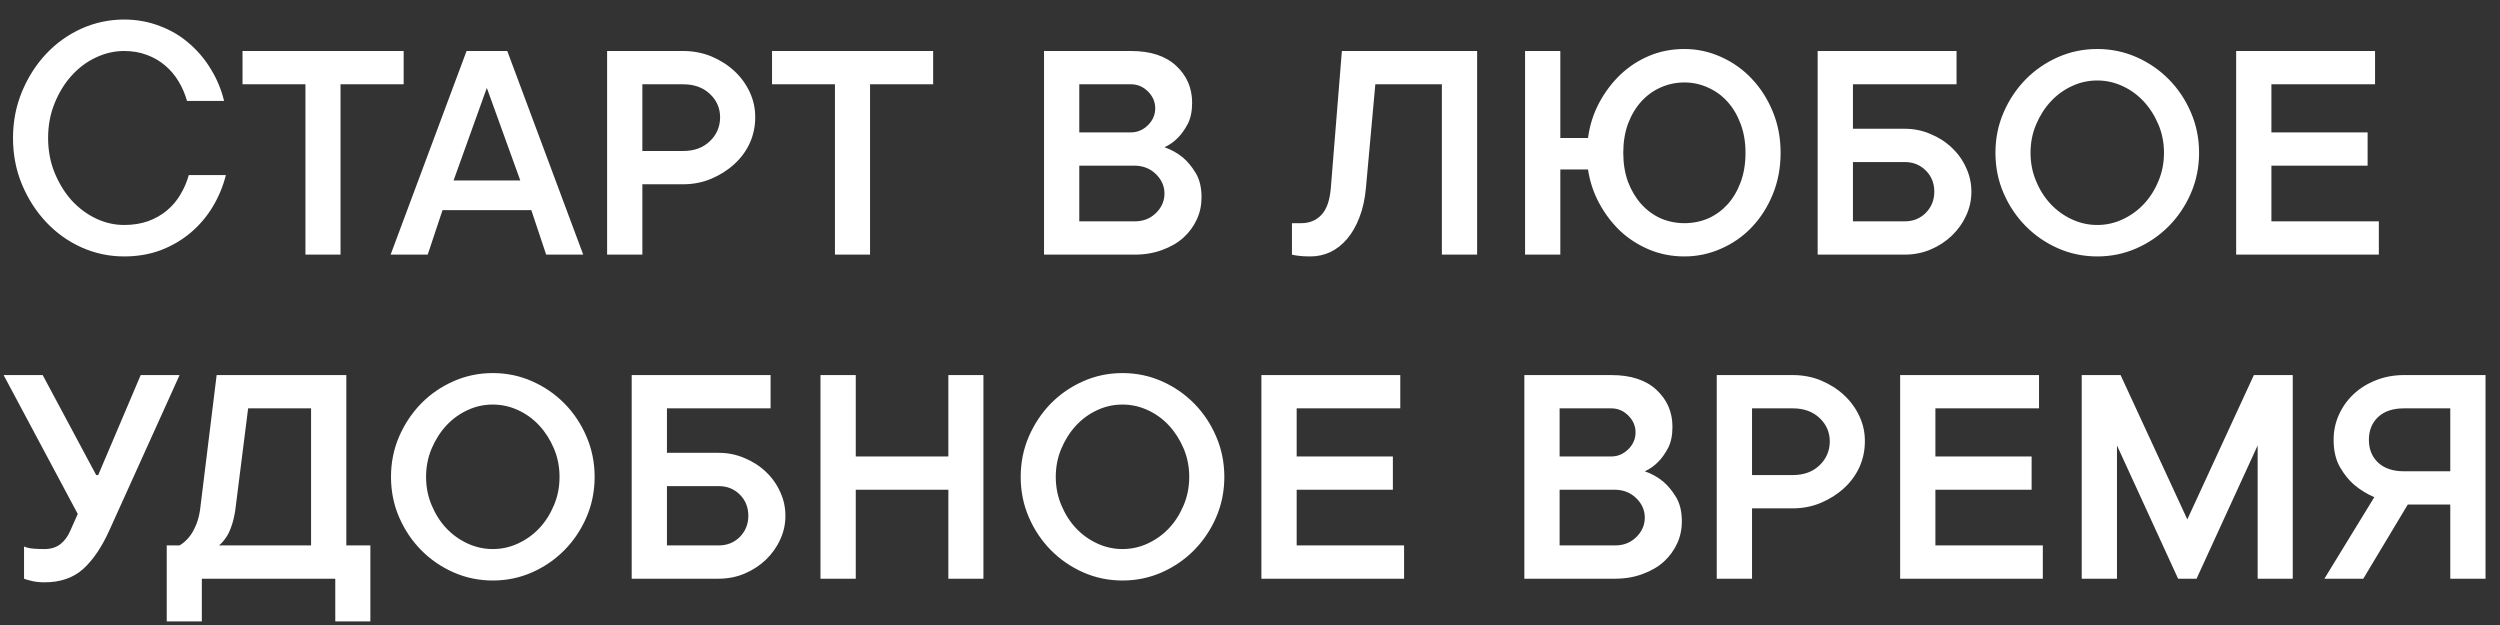 <?xml version="1.0" encoding="UTF-8"?> <svg xmlns="http://www.w3.org/2000/svg" width="108" height="27" viewBox="0 0 108 27" fill="none"><rect x="0" y="0" width="108" height="27" fill="#333333" stroke="none"/><path d="M2.078 5.961C2.078 6.503 2.172 7.003 2.359 7.461C2.547 7.919 2.792 8.318 3.094 8.656C3.401 8.99 3.75 9.25 4.141 9.438C4.536 9.625 4.943 9.719 5.359 9.719C5.745 9.719 6.091 9.664 6.398 9.555C6.711 9.44 6.984 9.284 7.219 9.086C7.453 8.888 7.646 8.659 7.797 8.398C7.953 8.138 8.073 7.859 8.156 7.562H9.758C9.638 8.042 9.451 8.495 9.195 8.922C8.94 9.349 8.622 9.724 8.242 10.047C7.867 10.365 7.438 10.617 6.953 10.805C6.469 10.987 5.938 11.078 5.359 11.078C4.719 11.078 4.107 10.948 3.523 10.688C2.945 10.427 2.438 10.065 2 9.602C1.562 9.138 1.214 8.596 0.953 7.977C0.693 7.357 0.562 6.685 0.562 5.961C0.562 5.247 0.693 4.578 0.953 3.953C1.214 3.328 1.562 2.784 2 2.32C2.438 1.857 2.945 1.495 3.523 1.234C4.107 0.974 4.719 0.844 5.359 0.844C5.911 0.844 6.427 0.938 6.906 1.125C7.391 1.307 7.815 1.56 8.18 1.883C8.549 2.201 8.862 2.573 9.117 3C9.378 3.427 9.565 3.88 9.68 4.359H8.078C7.995 4.062 7.875 3.784 7.719 3.523C7.562 3.258 7.37 3.029 7.141 2.836C6.911 2.638 6.648 2.484 6.352 2.375C6.055 2.26 5.724 2.203 5.359 2.203C4.943 2.203 4.536 2.297 4.141 2.484C3.75 2.667 3.401 2.927 3.094 3.266C2.792 3.599 2.547 3.997 2.359 4.461C2.172 4.919 2.078 5.419 2.078 5.961ZM10.477 2.203H17.438V3.641H14.711V11H13.195V3.641H10.477V2.203ZM25.195 11H23.594L22.953 9.078H19.117L18.477 11H16.875L20.156 2.203H21.914L25.195 11ZM21.031 3.797L19.594 7.797H22.477L21.031 3.797ZM29.508 2.203C29.945 2.203 30.354 2.281 30.734 2.438C31.115 2.599 31.445 2.81 31.727 3.07C32.008 3.331 32.229 3.635 32.391 3.984C32.552 4.333 32.63 4.698 32.625 5.078C32.625 5.464 32.547 5.831 32.391 6.18C32.229 6.529 32.008 6.831 31.727 7.086C31.445 7.346 31.115 7.557 30.734 7.719C30.354 7.88 29.945 7.961 29.508 7.961H27.75V11H26.227V2.203H29.508ZM29.508 6.523C29.987 6.523 30.372 6.383 30.664 6.102C30.956 5.826 31.104 5.484 31.109 5.078C31.109 4.672 30.961 4.331 30.664 4.055C30.372 3.779 29.987 3.641 29.508 3.641H27.75V6.523H29.508ZM33.352 2.203H40.312V3.641H37.586V11H36.07V3.641H33.352V2.203ZM50.305 6.359C50.602 6.464 50.867 6.612 51.102 6.805C51.305 6.977 51.49 7.201 51.656 7.477C51.823 7.753 51.906 8.102 51.906 8.523C51.906 8.867 51.839 9.185 51.703 9.477C51.568 9.773 51.375 10.037 51.125 10.266C50.875 10.49 50.57 10.667 50.211 10.797C49.852 10.932 49.456 11 49.023 11H45.102V2.203H48.859C49.703 2.203 50.354 2.417 50.812 2.844C51.271 3.271 51.5 3.802 51.5 4.438C51.5 4.802 51.438 5.107 51.312 5.352C51.182 5.596 51.042 5.794 50.891 5.945C50.714 6.128 50.518 6.266 50.305 6.359ZM46.625 7.156V9.562H49.023C49.388 9.562 49.693 9.443 49.938 9.203C50.182 8.964 50.305 8.682 50.305 8.359C50.305 8.042 50.182 7.763 49.938 7.523C49.693 7.284 49.388 7.161 49.023 7.156H46.625ZM46.625 5.719H48.859C49.135 5.719 49.38 5.615 49.594 5.406C49.802 5.198 49.906 4.956 49.906 4.68C49.906 4.404 49.802 4.161 49.594 3.953C49.385 3.745 49.141 3.641 48.859 3.641H46.625V5.719ZM63.812 2.203V11H62.289V3.641H59.414L59.008 8.117C58.966 8.596 58.872 9.021 58.727 9.391C58.586 9.76 58.409 10.07 58.195 10.32C57.982 10.57 57.74 10.76 57.469 10.891C57.198 11.016 56.911 11.078 56.609 11.078C56.505 11.078 56.406 11.075 56.312 11.07C56.224 11.065 56.143 11.057 56.07 11.047C55.987 11.037 55.901 11.021 55.812 11V9.641H56.211C56.575 9.641 56.87 9.518 57.094 9.273C57.318 9.029 57.45 8.643 57.492 8.117L57.969 2.203H63.812ZM76.922 6.602C76.922 7.242 76.81 7.839 76.586 8.391C76.362 8.938 76.06 9.411 75.68 9.812C75.305 10.208 74.862 10.518 74.352 10.742C73.846 10.966 73.318 11.078 72.766 11.078C72.224 11.078 71.716 10.979 71.242 10.781C70.773 10.583 70.357 10.315 69.992 9.977C69.633 9.633 69.331 9.234 69.086 8.781C68.841 8.328 68.68 7.841 68.602 7.32H67.406V11H65.883V2.203H67.406V5.961H68.602C68.674 5.419 68.833 4.917 69.078 4.453C69.328 3.984 69.633 3.578 69.992 3.234C70.357 2.885 70.773 2.612 71.242 2.414C71.711 2.216 72.219 2.117 72.766 2.117C73.318 2.117 73.846 2.232 74.352 2.461C74.862 2.69 75.305 3.005 75.68 3.406C76.06 3.807 76.362 4.281 76.586 4.828C76.81 5.37 76.922 5.961 76.922 6.602ZM75.406 6.602C75.406 6.143 75.336 5.727 75.195 5.352C75.055 4.977 74.865 4.656 74.625 4.391C74.385 4.125 74.104 3.922 73.781 3.781C73.463 3.635 73.125 3.562 72.766 3.562C72.401 3.562 72.057 3.635 71.734 3.781C71.417 3.922 71.138 4.125 70.898 4.391C70.659 4.656 70.469 4.977 70.328 5.352C70.193 5.727 70.125 6.143 70.125 6.602C70.125 7.06 70.193 7.477 70.328 7.852C70.469 8.221 70.659 8.542 70.898 8.812C71.138 9.078 71.417 9.284 71.734 9.43C72.057 9.57 72.401 9.641 72.766 9.641C73.13 9.641 73.471 9.573 73.789 9.438C74.107 9.297 74.385 9.096 74.625 8.836C74.865 8.57 75.055 8.25 75.195 7.875C75.336 7.495 75.406 7.07 75.406 6.602ZM78.523 2.203H84.523V3.641H80.047V5.562H82.281C82.677 5.562 83.049 5.638 83.398 5.789C83.753 5.935 84.06 6.133 84.32 6.383C84.586 6.633 84.792 6.922 84.938 7.25C85.088 7.573 85.164 7.917 85.164 8.281C85.164 8.646 85.088 8.99 84.938 9.312C84.792 9.635 84.586 9.924 84.32 10.18C84.06 10.43 83.753 10.63 83.398 10.781C83.049 10.927 82.677 11 82.281 11H78.523V2.203ZM80.047 7V9.562H82.281C82.646 9.562 82.951 9.44 83.195 9.195C83.44 8.945 83.562 8.641 83.562 8.281C83.562 7.917 83.44 7.612 83.195 7.367C82.951 7.122 82.646 7 82.281 7H80.047ZM93.484 6.602C93.484 6.164 93.404 5.755 93.242 5.375C93.081 4.995 92.87 4.664 92.609 4.383C92.349 4.102 92.044 3.88 91.695 3.719C91.346 3.557 90.982 3.477 90.602 3.477C90.216 3.477 89.852 3.557 89.508 3.719C89.159 3.88 88.854 4.102 88.594 4.383C88.333 4.664 88.122 4.995 87.961 5.375C87.799 5.755 87.719 6.164 87.719 6.602C87.719 7.039 87.799 7.448 87.961 7.828C88.122 8.214 88.333 8.544 88.594 8.82C88.854 9.096 89.159 9.315 89.508 9.477C89.857 9.638 90.221 9.719 90.602 9.719C90.987 9.719 91.352 9.638 91.695 9.477C92.044 9.315 92.349 9.096 92.609 8.82C92.87 8.544 93.081 8.214 93.242 7.828C93.404 7.448 93.484 7.039 93.484 6.602ZM95 6.602C95 7.221 94.883 7.802 94.648 8.344C94.414 8.885 94.096 9.359 93.695 9.766C93.294 10.172 92.828 10.492 92.297 10.727C91.766 10.961 91.201 11.078 90.602 11.078C90.003 11.078 89.438 10.961 88.906 10.727C88.375 10.492 87.909 10.172 87.508 9.766C87.107 9.359 86.789 8.885 86.555 8.344C86.32 7.802 86.203 7.221 86.203 6.602C86.203 5.982 86.32 5.401 86.555 4.859C86.789 4.318 87.107 3.841 87.508 3.43C87.909 3.023 88.375 2.703 88.906 2.469C89.438 2.234 90.003 2.117 90.602 2.117C91.201 2.117 91.766 2.234 92.297 2.469C92.828 2.703 93.294 3.023 93.695 3.43C94.096 3.836 94.414 4.312 94.648 4.859C94.883 5.401 95 5.982 95 6.602ZM102.766 9.562V11H96.602V2.203H102.602V3.641H98.125V5.719H102.281V7.156H98.125V9.562H102.766ZM7.758 16.203L4.719 22.922C4.391 23.646 4.013 24.201 3.586 24.586C3.159 24.966 2.604 25.156 1.922 25.156C1.688 25.156 1.479 25.13 1.297 25.078C1.203 25.057 1.117 25.031 1.039 25V23.609C1.081 23.63 1.146 23.651 1.234 23.672C1.375 23.703 1.604 23.719 1.922 23.719C2.198 23.719 2.427 23.648 2.609 23.508C2.792 23.362 2.935 23.167 3.039 22.922L3.359 22.203L0.156 16.203H1.844L4.156 20.523H4.242L6.078 16.203H7.758ZM7.203 23.562H7.758C7.898 23.479 8.029 23.367 8.148 23.227C8.253 23.107 8.349 22.948 8.438 22.75C8.531 22.552 8.599 22.315 8.641 22.039L9.359 16.203H14.961V23.562H16V26.844H14.484V25H8.719V26.844H7.203V23.562ZM10.164 22.039C10.122 22.315 10.065 22.552 9.992 22.75C9.924 22.948 9.846 23.107 9.758 23.227C9.664 23.367 9.565 23.479 9.461 23.562H13.438V17.641H10.719L10.164 22.039ZM24.172 20.602C24.172 20.164 24.091 19.755 23.93 19.375C23.768 18.995 23.557 18.664 23.297 18.383C23.037 18.102 22.732 17.88 22.383 17.719C22.034 17.557 21.669 17.477 21.289 17.477C20.904 17.477 20.539 17.557 20.195 17.719C19.846 17.88 19.542 18.102 19.281 18.383C19.021 18.664 18.81 18.995 18.648 19.375C18.487 19.755 18.406 20.164 18.406 20.602C18.406 21.039 18.487 21.448 18.648 21.828C18.81 22.213 19.021 22.544 19.281 22.82C19.542 23.096 19.846 23.315 20.195 23.477C20.544 23.638 20.909 23.719 21.289 23.719C21.674 23.719 22.039 23.638 22.383 23.477C22.732 23.315 23.037 23.096 23.297 22.82C23.557 22.544 23.768 22.213 23.93 21.828C24.091 21.448 24.172 21.039 24.172 20.602ZM25.688 20.602C25.688 21.221 25.57 21.802 25.336 22.344C25.102 22.885 24.784 23.359 24.383 23.766C23.982 24.172 23.516 24.492 22.984 24.727C22.453 24.961 21.888 25.078 21.289 25.078C20.69 25.078 20.125 24.961 19.594 24.727C19.062 24.492 18.596 24.172 18.195 23.766C17.794 23.359 17.477 22.885 17.242 22.344C17.008 21.802 16.891 21.221 16.891 20.602C16.891 19.982 17.008 19.401 17.242 18.859C17.477 18.318 17.794 17.841 18.195 17.43C18.596 17.023 19.062 16.703 19.594 16.469C20.125 16.234 20.69 16.117 21.289 16.117C21.888 16.117 22.453 16.234 22.984 16.469C23.516 16.703 23.982 17.023 24.383 17.43C24.784 17.836 25.102 18.312 25.336 18.859C25.57 19.401 25.688 19.982 25.688 20.602ZM27.289 16.203H33.289V17.641H28.812V19.562H31.047C31.443 19.562 31.815 19.638 32.164 19.789C32.518 19.935 32.825 20.133 33.086 20.383C33.352 20.633 33.557 20.922 33.703 21.25C33.854 21.573 33.93 21.917 33.93 22.281C33.93 22.646 33.854 22.99 33.703 23.312C33.557 23.635 33.352 23.924 33.086 24.18C32.825 24.43 32.518 24.63 32.164 24.781C31.815 24.927 31.443 25 31.047 25H27.289V16.203ZM28.812 21V23.562H31.047C31.412 23.562 31.716 23.44 31.961 23.195C32.206 22.945 32.328 22.641 32.328 22.281C32.328 21.917 32.206 21.612 31.961 21.367C31.716 21.122 31.412 21 31.047 21H28.812ZM36.969 16.203V19.719H40.969V16.203H42.484V25H40.969V21.156H36.969V25H35.445V16.203H36.969ZM51.375 20.602C51.375 20.164 51.294 19.755 51.133 19.375C50.971 18.995 50.76 18.664 50.5 18.383C50.24 18.102 49.935 17.88 49.586 17.719C49.237 17.557 48.872 17.477 48.492 17.477C48.107 17.477 47.742 17.557 47.398 17.719C47.05 17.88 46.745 18.102 46.484 18.383C46.224 18.664 46.013 18.995 45.852 19.375C45.69 19.755 45.609 20.164 45.609 20.602C45.609 21.039 45.69 21.448 45.852 21.828C46.013 22.213 46.224 22.544 46.484 22.82C46.745 23.096 47.05 23.315 47.398 23.477C47.747 23.638 48.112 23.719 48.492 23.719C48.878 23.719 49.242 23.638 49.586 23.477C49.935 23.315 50.24 23.096 50.5 22.82C50.76 22.544 50.971 22.213 51.133 21.828C51.294 21.448 51.375 21.039 51.375 20.602ZM52.891 20.602C52.891 21.221 52.773 21.802 52.539 22.344C52.305 22.885 51.987 23.359 51.586 23.766C51.185 24.172 50.719 24.492 50.188 24.727C49.656 24.961 49.091 25.078 48.492 25.078C47.893 25.078 47.328 24.961 46.797 24.727C46.266 24.492 45.8 24.172 45.398 23.766C44.997 23.359 44.68 22.885 44.445 22.344C44.211 21.802 44.094 21.221 44.094 20.602C44.094 19.982 44.211 19.401 44.445 18.859C44.68 18.318 44.997 17.841 45.398 17.43C45.8 17.023 46.266 16.703 46.797 16.469C47.328 16.234 47.893 16.117 48.492 16.117C49.091 16.117 49.656 16.234 50.188 16.469C50.719 16.703 51.185 17.023 51.586 17.43C51.987 17.836 52.305 18.312 52.539 18.859C52.773 19.401 52.891 19.982 52.891 20.602ZM60.656 23.562V25H54.492V16.203H60.492V17.641H56.016V19.719H60.172V21.156H56.016V23.562H60.656ZM71.055 20.359C71.352 20.463 71.617 20.612 71.852 20.805C72.055 20.977 72.24 21.201 72.406 21.477C72.573 21.753 72.656 22.102 72.656 22.523C72.656 22.867 72.588 23.185 72.453 23.477C72.318 23.773 72.125 24.037 71.875 24.266C71.625 24.49 71.32 24.667 70.961 24.797C70.602 24.932 70.206 25 69.773 25H65.852V16.203H69.609C70.453 16.203 71.104 16.417 71.562 16.844C72.021 17.271 72.25 17.802 72.25 18.438C72.25 18.802 72.188 19.107 72.062 19.352C71.932 19.596 71.792 19.794 71.641 19.945C71.463 20.128 71.268 20.266 71.055 20.359ZM67.375 21.156V23.562H69.773C70.138 23.562 70.443 23.443 70.688 23.203C70.932 22.963 71.055 22.682 71.055 22.359C71.055 22.042 70.932 21.763 70.688 21.523C70.443 21.284 70.138 21.162 69.773 21.156H67.375ZM67.375 19.719H69.609C69.885 19.719 70.13 19.615 70.344 19.406C70.552 19.198 70.656 18.956 70.656 18.68C70.656 18.404 70.552 18.162 70.344 17.953C70.135 17.745 69.891 17.641 69.609 17.641H67.375V19.719ZM77.445 16.203C77.883 16.203 78.292 16.281 78.672 16.438C79.052 16.599 79.383 16.81 79.664 17.07C79.945 17.331 80.167 17.635 80.328 17.984C80.49 18.333 80.568 18.698 80.562 19.078C80.562 19.463 80.484 19.831 80.328 20.18C80.167 20.529 79.945 20.831 79.664 21.086C79.383 21.346 79.052 21.557 78.672 21.719C78.292 21.88 77.883 21.961 77.445 21.961H75.688V25H74.164V16.203H77.445ZM77.445 20.523C77.924 20.523 78.31 20.383 78.602 20.102C78.893 19.826 79.042 19.484 79.047 19.078C79.047 18.672 78.898 18.331 78.602 18.055C78.31 17.779 77.924 17.641 77.445 17.641H75.688V20.523H77.445ZM88.25 23.562V25H82.086V16.203H88.086V17.641H83.609V19.719H87.766V21.156H83.609V23.562H88.25ZM91.453 19.242V25H89.93V16.203H91.609L94.492 22.438L97.367 16.203H99.047V25H97.531V19.242L94.891 25H94.094L91.453 19.242ZM105.852 17.641H103.852C103.372 17.641 103 17.766 102.734 18.016C102.469 18.266 102.336 18.594 102.336 19C102.336 19.406 102.469 19.734 102.734 19.984C103 20.234 103.372 20.359 103.852 20.359H105.852V17.641ZM102.57 21.477C102.242 21.336 101.951 21.156 101.695 20.938C101.471 20.745 101.268 20.492 101.086 20.18C100.904 19.862 100.812 19.469 100.812 19C100.812 18.615 100.888 18.255 101.039 17.922C101.19 17.583 101.401 17.287 101.672 17.031C101.943 16.776 102.263 16.576 102.633 16.43C103.008 16.279 103.414 16.203 103.852 16.203H107.375V25H105.852V21.797H104.016L102.094 25H100.414L102.57 21.477Z" fill="white"></path></svg> 